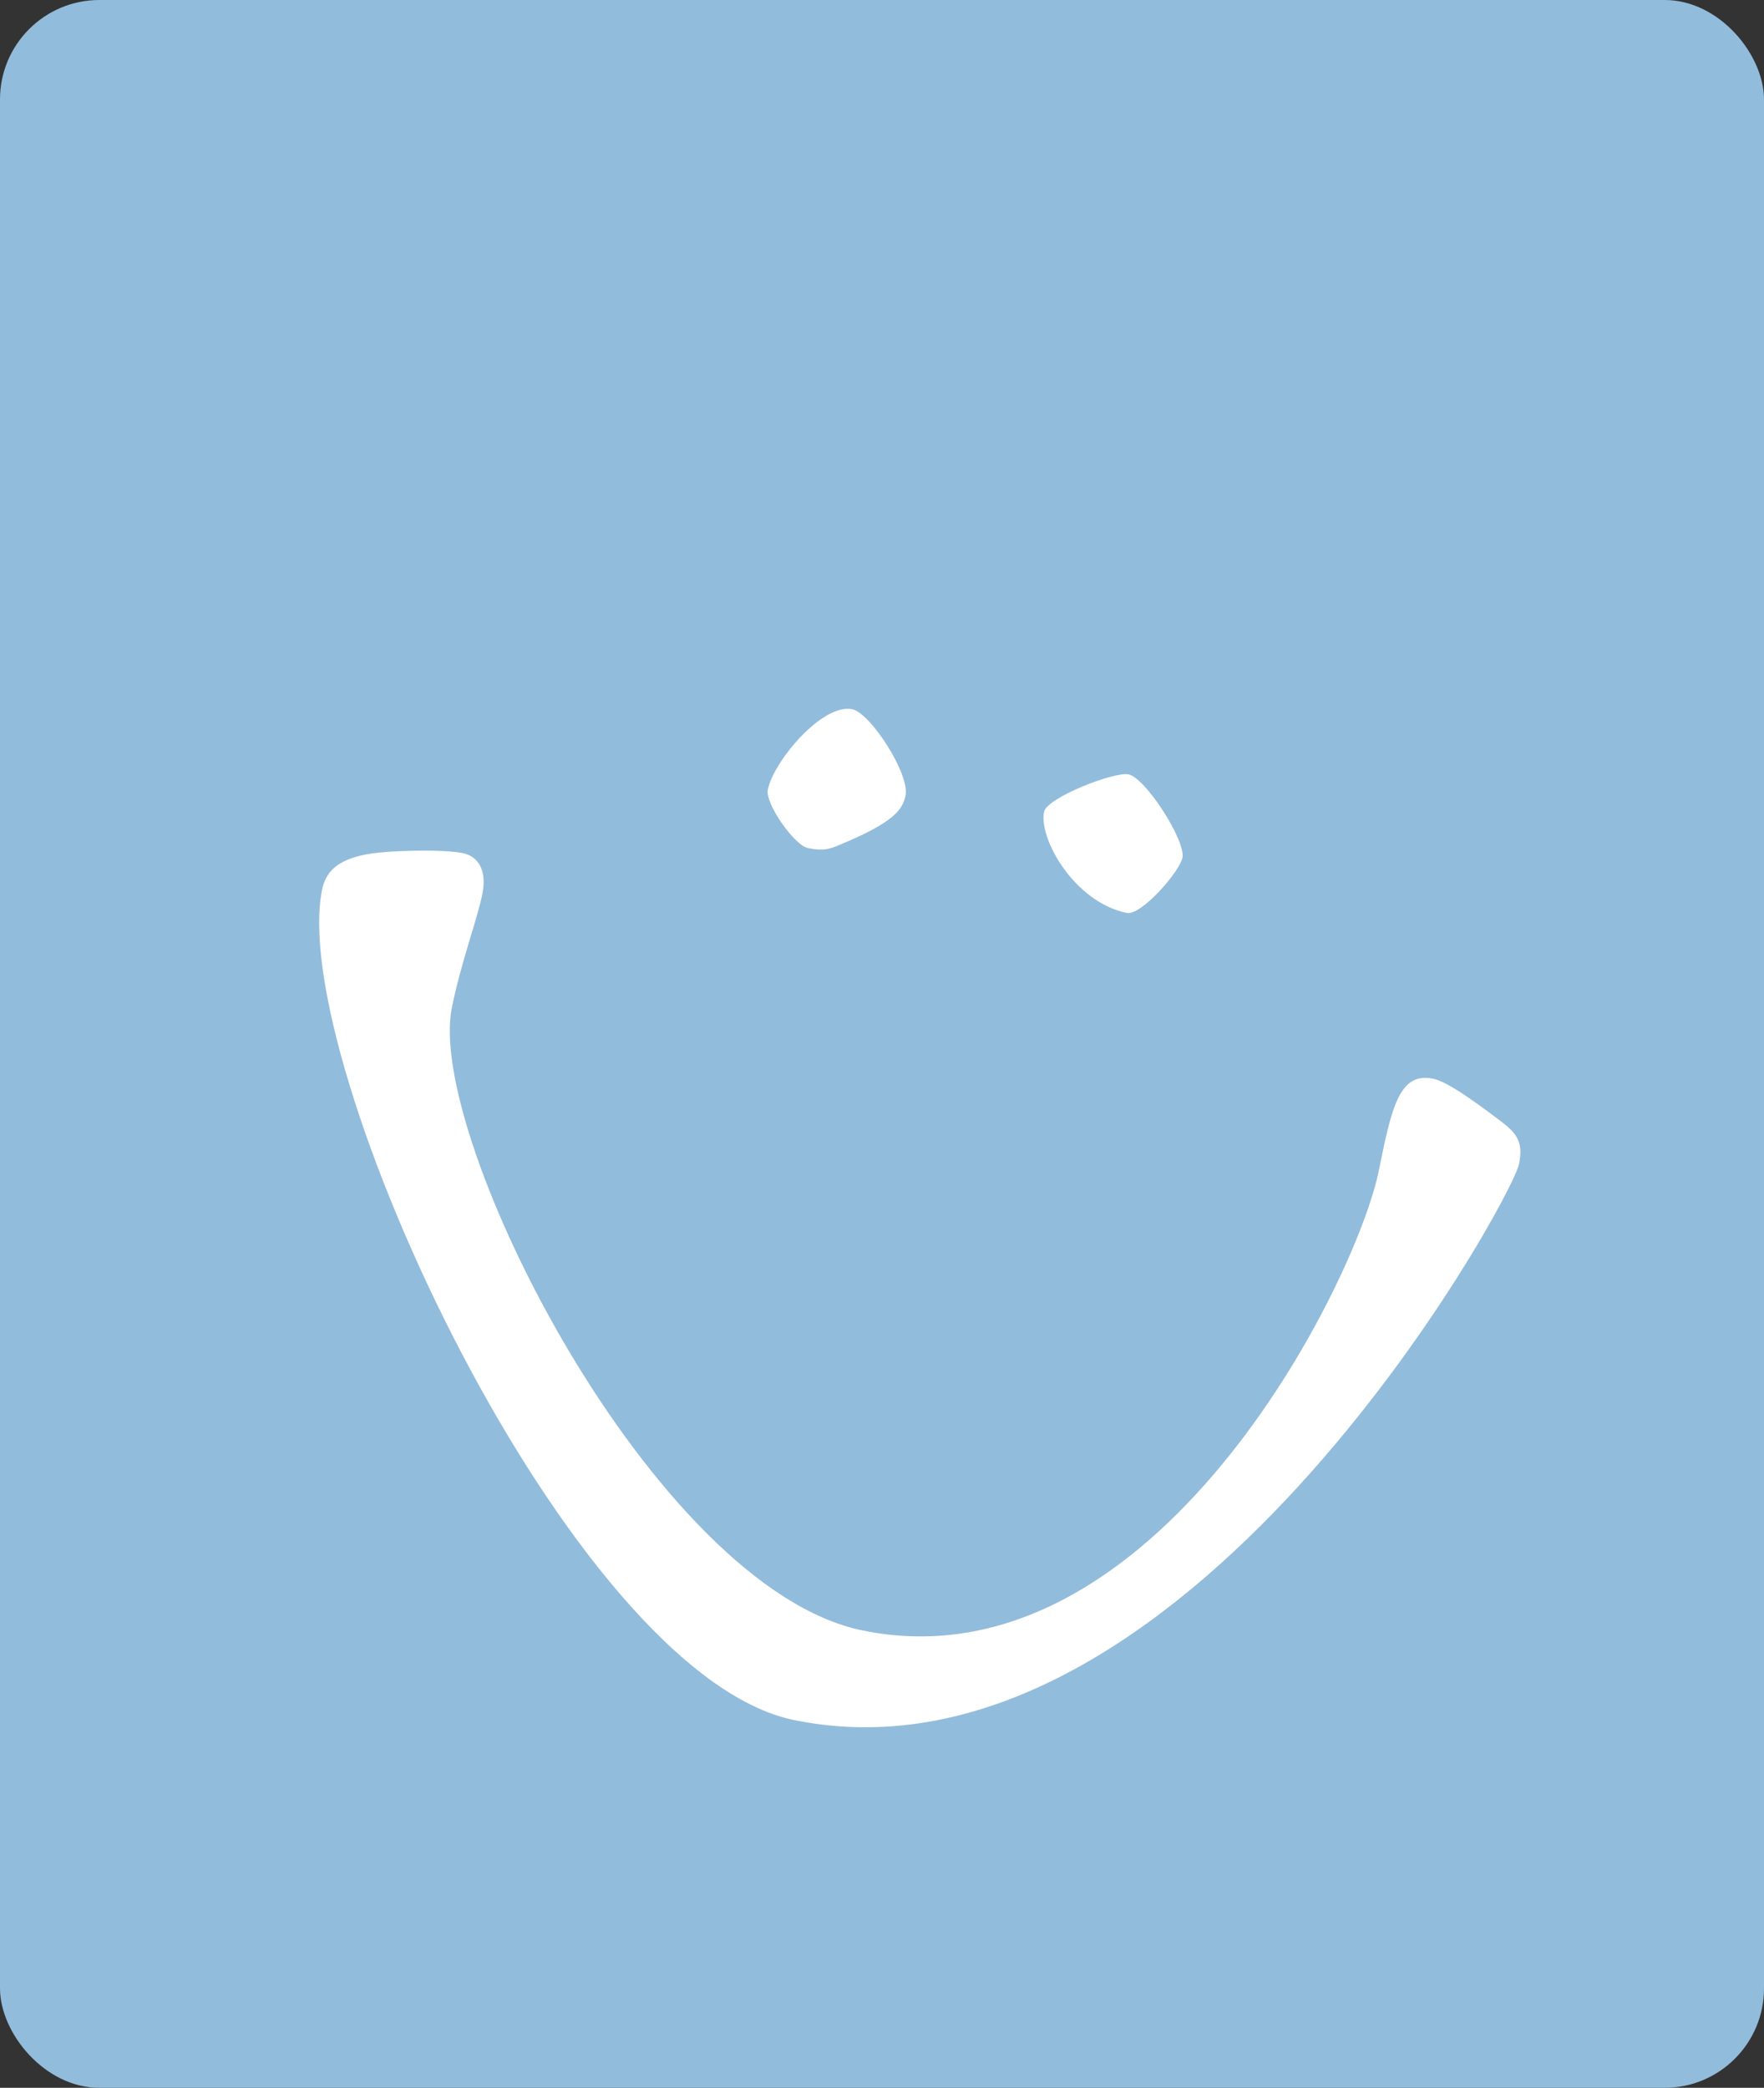 <svg id="smile" xmlns="http://www.w3.org/2000/svg" viewBox="0 0 710 840">
  <rect x="0" y="0" width="710" height="840" fill="#333333" stroke="none"/>
  <defs>
    <style>
      .cls-1 {
        fill: #92bcdb;
      }

      .cls-2 {
        fill: #fff;
      }
    </style>
  </defs>
  <rect class="cls-1" width="710" height="840" rx="40"/>
  <path class="cls-2" d="M454.2,311.55c6.86,1.39,23.11,26.7,21.72,33.55-1.16,5.71-16.65,23.37-22.36,22.21-21.12-4.3-35.55-29.83-33.34-40.68,1.16-5.71,28.27-16.25,34-15.08M343,285.35c7.42,1.51,23.22,26.13,21.48,34.7-1.17,5.71-4.61,10.95-28,20.47-3.89,1.59-6.86,1.58-11.43.65-5.14-1-17.2-17.77-16-23.48,2.33-11.42,21.94-34.78,33.94-32.34M146.15,344c8.12-1.92,32-2.41,40-.79,6.28,1.28,9.92,6.78,8,16.48-2.09,10.28-8.55,27.4-12.27,45.67C171.25,457.31,263.32,639,347.25,656,464.87,680,545.86,515.7,554.92,471.17c5.11-25.12,8.13-40,21.83-37.18,5.14,1.05,14,7,27.94,17.58,6.15,4.82,8.43,8.25,6.68,16.82-3,14.84-135.8,255.38-291.66,223.67C229.5,673.7,115.59,427,129.65,357.89c1.51-7.42,6.55-11.75,16.5-13.88"/>
</svg>
